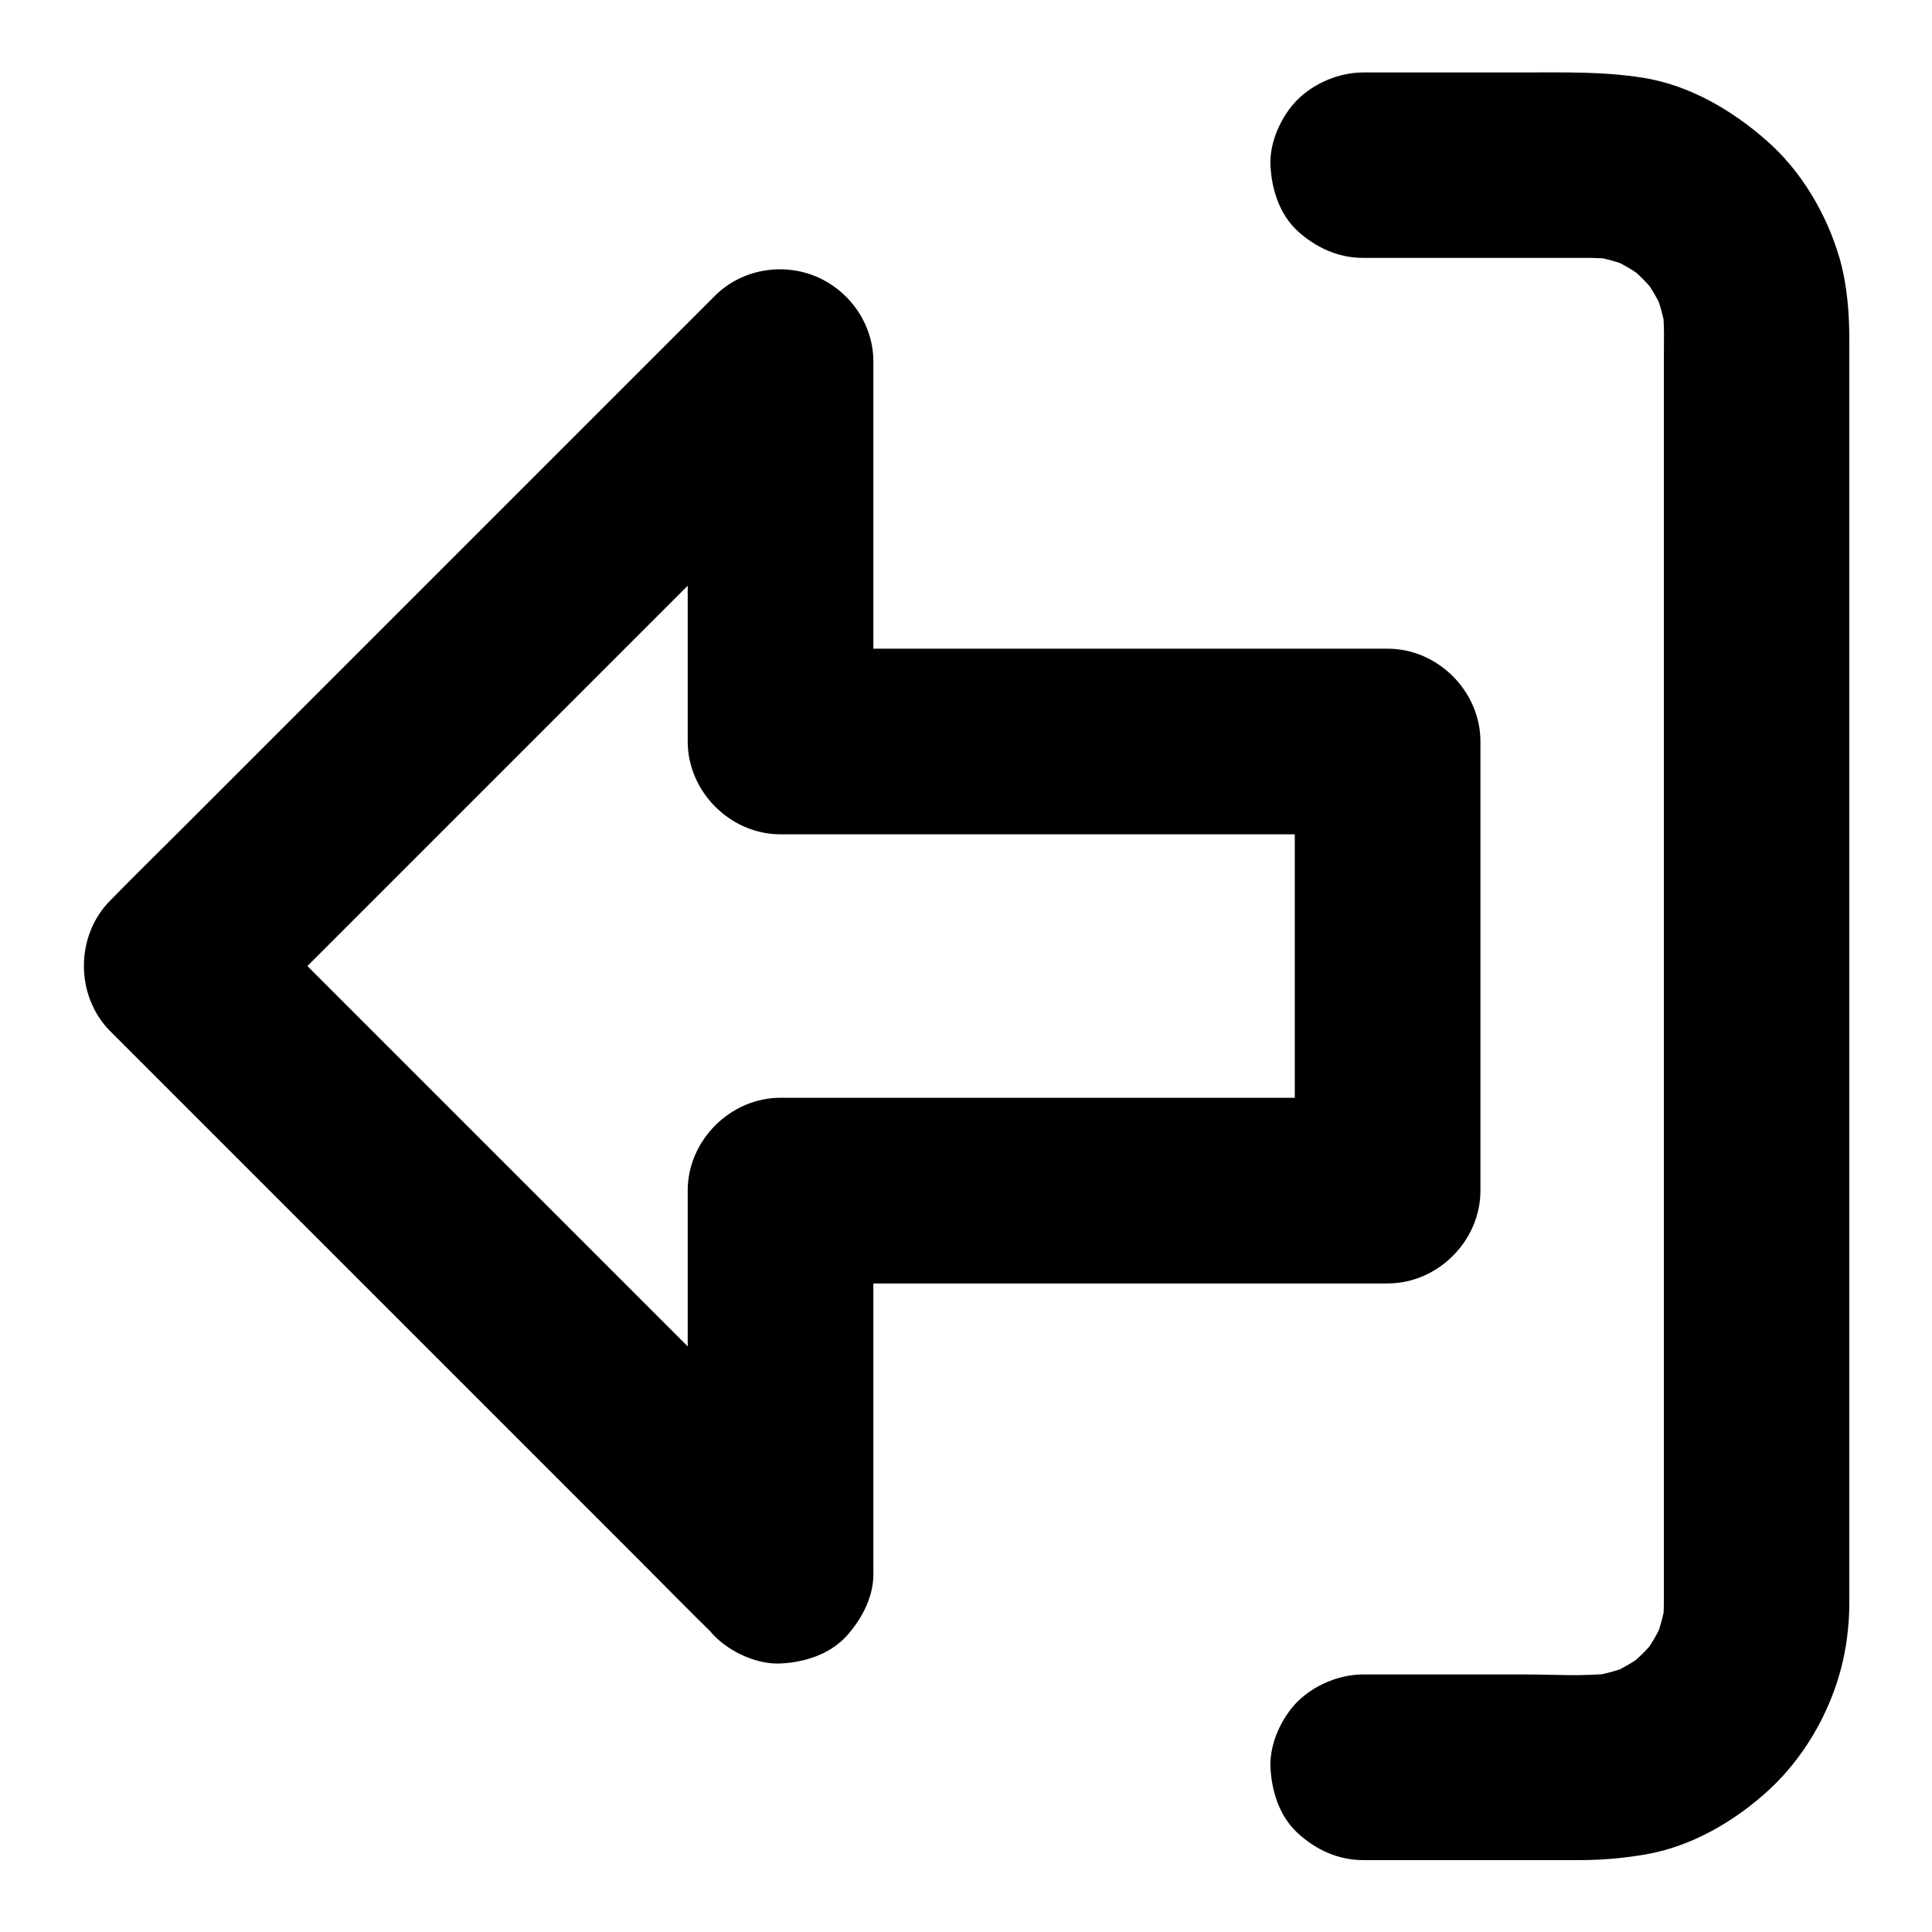 <?xml version="1.0" encoding="UTF-8"?>
<!-- Uploaded to: SVG Repo, www.svgrepo.com, Generator: SVG Repo Mixer Tools -->
<svg fill="#000000" width="800px" height="800px" version="1.1" viewBox="144 144 512 512" xmlns="http://www.w3.org/2000/svg">
 <g>
  <path d="m375.45 560.24v-33.949-54.219-12.547c-8.215 8.215-16.383 16.383-24.602 24.602h54.562 86.395 19.926c13.285 0 24.602-11.266 24.602-24.602v-40.395-63.812-14.809c0-13.285-11.266-24.602-24.602-24.602h-54.562-86.395-19.926l24.602 24.602v-33.949-54.219-12.547c0-9.84-6.199-18.695-15.105-22.484-9.004-3.789-19.828-1.969-26.863 5.066-5.312 5.312-10.629 10.629-15.941 15.941-12.793 12.793-25.535 25.535-38.328 38.328-15.398 15.398-30.801 30.801-46.148 46.148l-40.051 40.051c-6.496 6.496-13.039 12.891-19.434 19.434-0.098 0.098-0.195 0.195-0.297 0.297-9.398 9.398-9.398 25.387 0 34.785 5.312 5.312 10.629 10.629 15.941 15.941 12.793 12.793 25.535 25.535 38.328 38.328 15.398 15.398 30.801 30.801 46.148 46.148 13.332 13.332 26.715 26.715 40.051 40.051 6.496 6.496 12.891 13.039 19.434 19.434 0.098 0.098 0.195 0.195 0.297 0.297 4.477 4.477 11.07 7.184 17.418 7.184 6.051 0 13.234-2.656 17.418-7.184 4.227-4.625 7.426-10.777 7.133-17.32-0.297-6.543-2.508-12.695-7.184-17.418-5.312-5.312-10.629-10.629-15.941-15.941-12.793-12.793-25.535-25.535-38.328-38.328l-86.199-86.199c-6.496-6.496-12.84-13.086-19.434-19.434-0.098-0.098-0.195-0.195-0.297-0.297v34.785l15.941-15.941c12.793-12.793 25.535-25.535 38.328-38.328l46.148-46.148c13.332-13.332 26.715-26.715 40.051-40.051 6.496-6.496 13.086-12.84 19.434-19.434 0.098-0.098 0.195-0.195 0.297-0.297-14.023-5.805-27.996-11.609-42.016-17.418v33.949 54.219 12.547c0 13.285 11.266 24.602 24.602 24.602h54.562 86.395 19.926l-24.602-24.602v40.395 63.812 14.809l24.602-24.602h-54.562-86.395-19.926c-13.285 0-24.602 11.266-24.602 24.602v33.949 54.219 12.547c0 6.297 2.754 12.941 7.184 17.418 4.281 4.281 11.266 7.477 17.418 7.184 6.348-0.297 12.941-2.363 17.418-7.184 4.375-4.816 7.18-10.77 7.18-17.414z"/>
  <path d="m505.24 212.35h55.25c3.691 0 7.43-0.098 11.121 0.344-2.164-0.297-4.379-0.59-6.543-0.887 3.984 0.543 7.824 1.574 11.512 3.148-1.969-0.836-3.938-1.672-5.856-2.461 3.394 1.477 6.543 3.344 9.496 5.609-1.672-1.277-3.297-2.559-4.969-3.836 2.902 2.262 5.461 4.871 7.773 7.773-1.277-1.672-2.559-3.297-3.836-4.969 2.262 2.953 4.133 6.102 5.609 9.496-0.836-1.969-1.672-3.938-2.461-5.856 1.574 3.691 2.609 7.527 3.148 11.512-0.297-2.164-0.59-4.379-0.887-6.543 0.543 4.43 0.344 8.953 0.344 13.383v24.207 36.406 45.02 49.199 49.691 46.445 38.82 27.602 12.203c0 1.918-0.098 3.836-0.344 5.758 0.297-2.164 0.59-4.379 0.887-6.543-0.543 3.984-1.574 7.824-3.148 11.512 0.836-1.969 1.672-3.938 2.461-5.856-1.477 3.394-3.344 6.543-5.609 9.496 1.277-1.672 2.559-3.297 3.836-4.969-2.262 2.902-4.871 5.461-7.773 7.773 1.672-1.277 3.297-2.559 4.969-3.836-2.953 2.262-6.102 4.133-9.496 5.609 1.969-0.836 3.938-1.672 5.856-2.461-3.691 1.574-7.527 2.609-11.512 3.148 2.164-0.297 4.379-0.59 6.543-0.887-7.871 0.934-16.039 0.344-23.91 0.344h-34.145-8.266c-6.297 0-12.941 2.754-17.418 7.184-4.281 4.281-7.477 11.266-7.184 17.418 0.297 6.348 2.363 12.941 7.184 17.418 4.82 4.43 10.727 7.184 17.418 7.184h57.27c5.953 0 11.66-0.492 17.613-1.523 12.25-2.117 23.812-8.906 32.816-17.27 8.855-8.215 15.5-19.531 18.695-31.191 1.625-5.902 2.41-12.203 2.41-18.352v-26.863-57.859-74.488-76.262-63.125-35.621c0-7.332-0.543-14.762-2.559-21.844-3.394-11.758-10.184-23.32-19.484-31.391-9.152-8.02-20.32-14.562-32.52-16.531-10.727-1.723-21.207-1.426-32.027-1.426h-35.473-6.742c-6.297 0-12.941 2.754-17.418 7.184-4.281 4.281-7.477 11.266-7.184 17.418 0.297 6.348 2.363 12.941 7.184 17.418 4.769 4.32 10.676 7.125 17.367 7.125z"/>
 </g>
</svg>